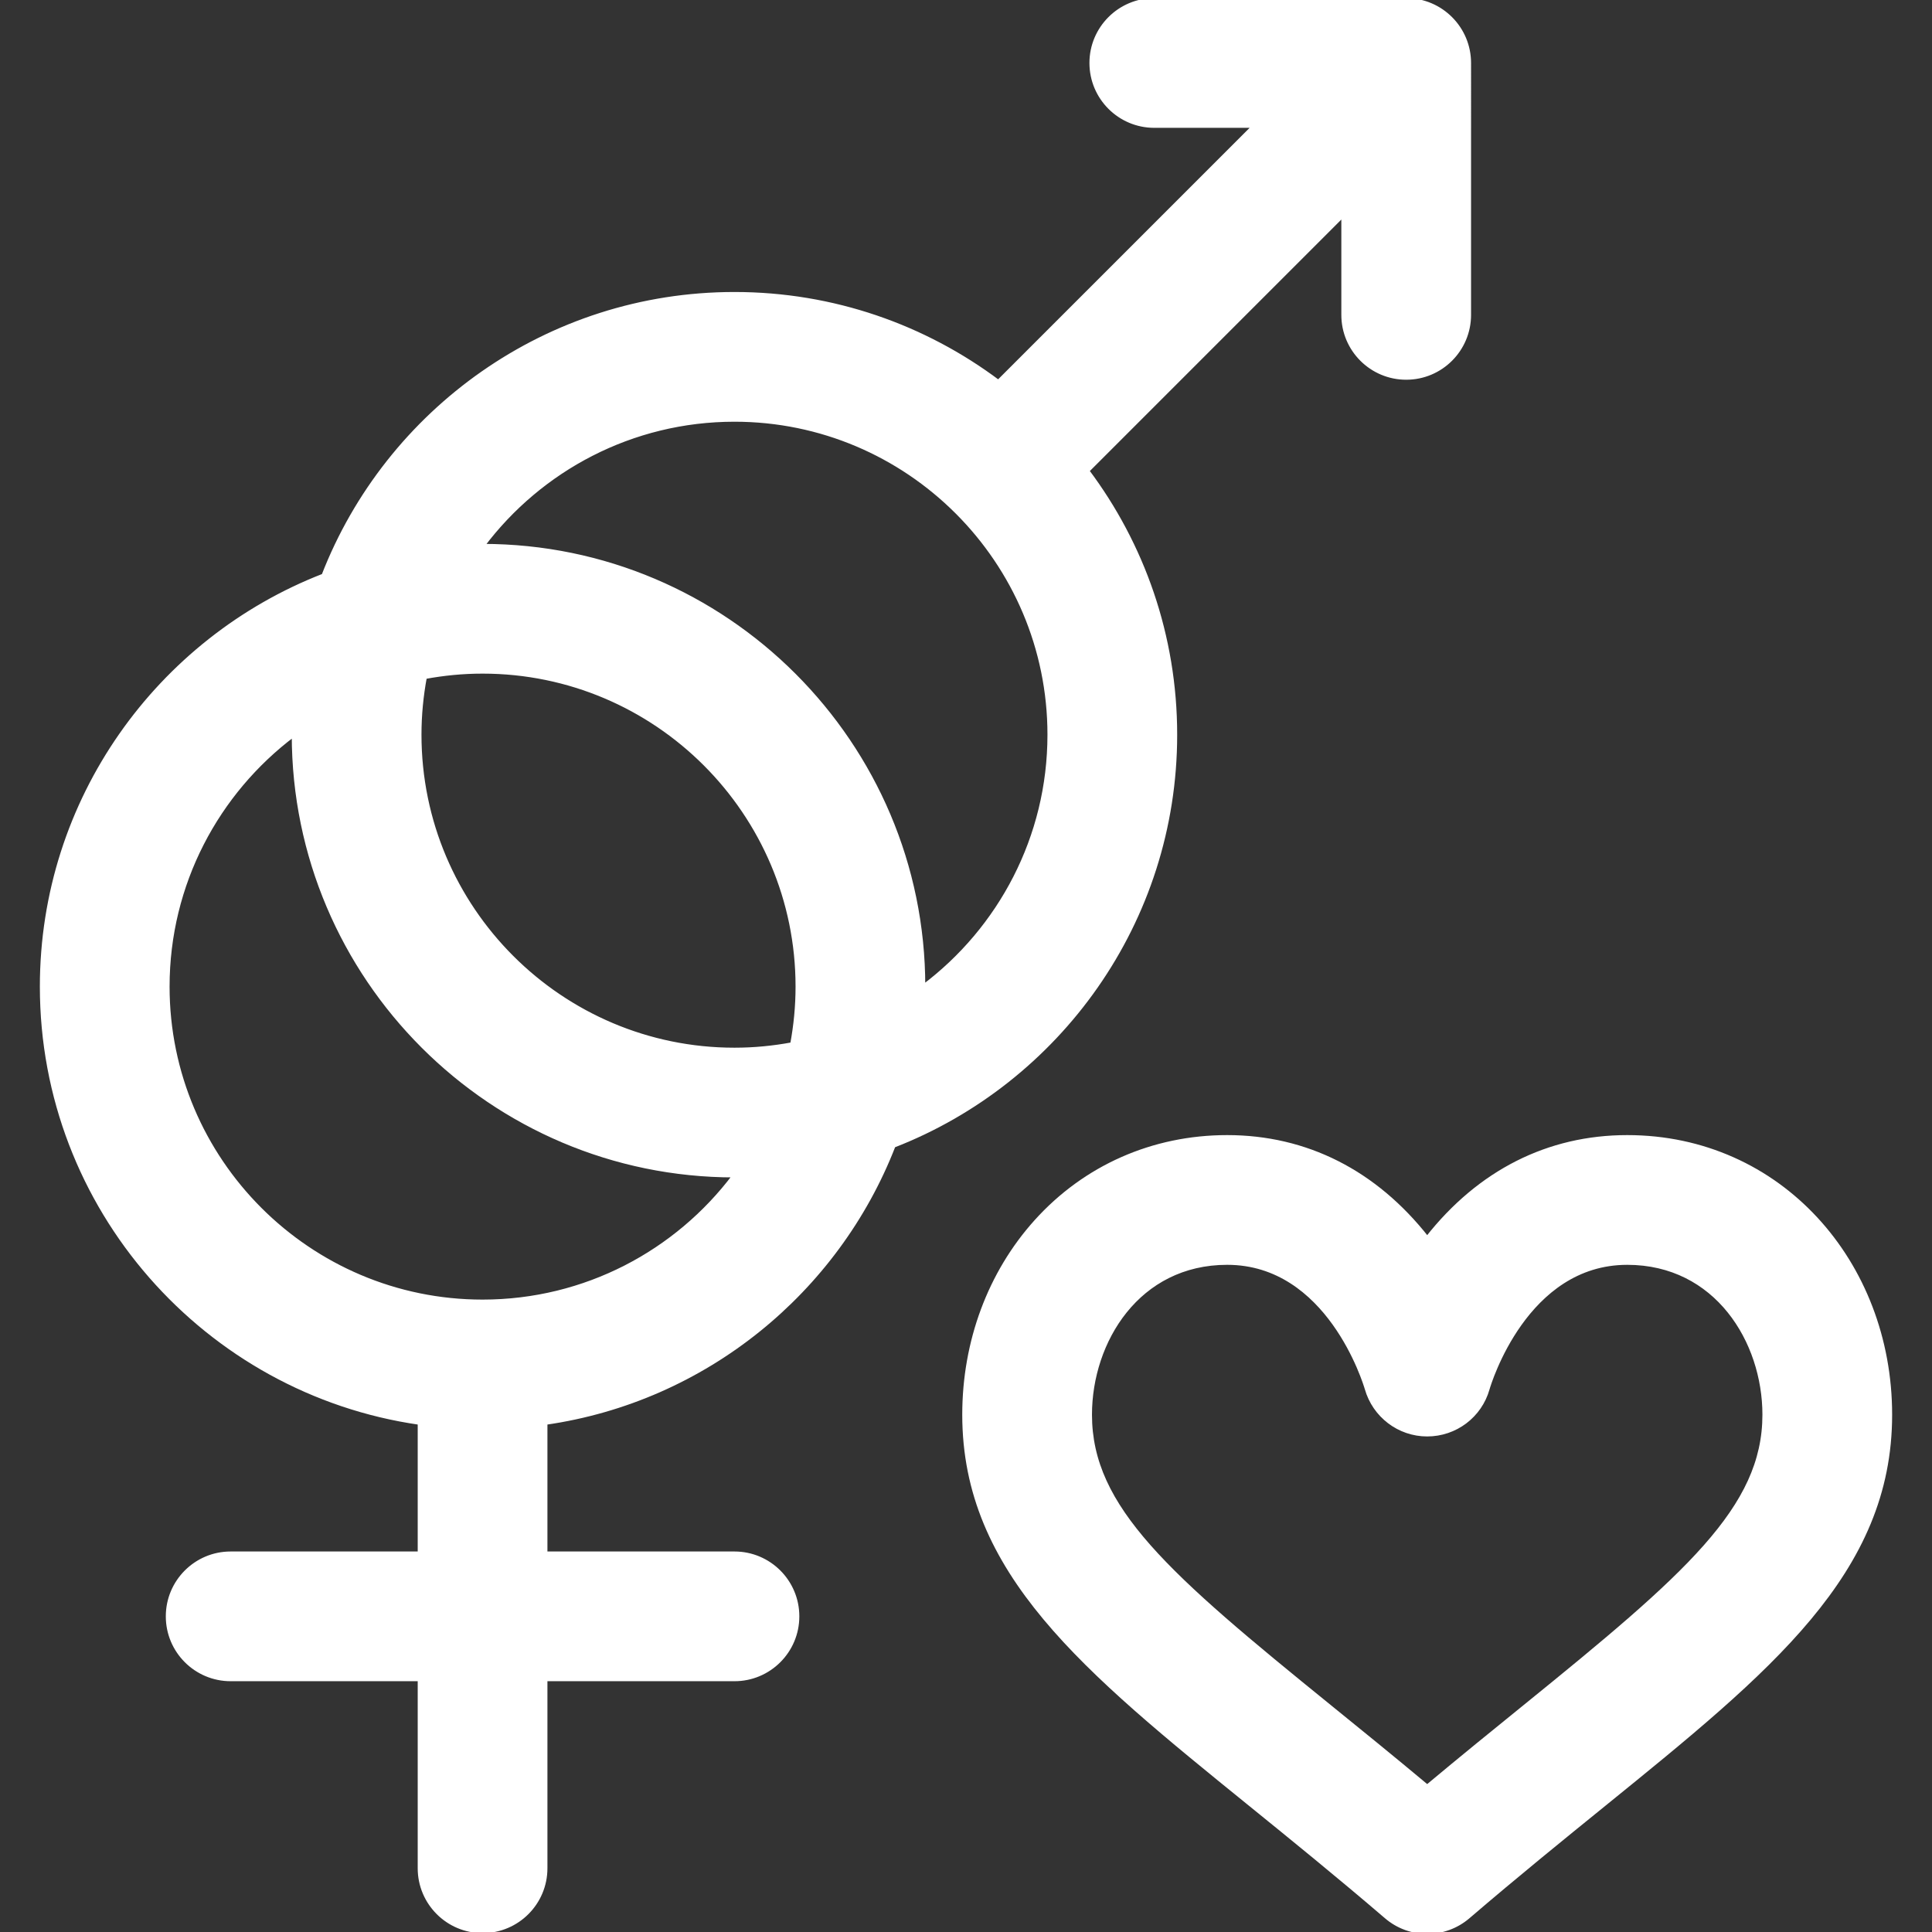 <!DOCTYPE svg PUBLIC "-//W3C//DTD SVG 1.1//EN" "http://www.w3.org/Graphics/SVG/1.1/DTD/svg11.dtd">
<!-- Uploaded to: SVG Repo, www.svgrepo.com, Transformed by: SVG Repo Mixer Tools -->
<svg fill="#ffffff" height="800px" width="800px" version="1.1" id="Layer_1" xmlns="http://www.w3.org/2000/svg" xmlns:xlink="http://www.w3.org/1999/xlink" viewBox="0 0 512.001 512.001" xml:space="preserve" stroke="#ffffff">
<rect x="0" y="0" width="512.001" height="512.001" fill="#333333" stroke="none"/>
<g id="SVGRepo_bgCarrier" stroke-width="0"/>
<g id="SVGRepo_tracerCarrier" stroke-linecap="round" stroke-linejoin="round"/>
<g id="SVGRepo_iconCarrier"> <g> <g> <path d="M372.694,0.001c-0.012,0-0.023-0.001-0.036-0.001h-66.756c-9.217,0-16.689,7.472-16.689,16.689 c0,9.217,7.472,16.689,16.689,16.689h26.466l-67.8,67.8c-19.508-14.624-43.723-23.296-69.926-23.296 c-49.55,0-91.987,31.01-108.939,74.64c-43.63,16.953-74.64,59.391-74.64,108.939c0,58.75,43.595,107.503,100.134,115.626v34.575 H61.13c-9.217,0-16.689,7.472-16.689,16.689s7.472,16.689,16.689,16.689h50.067v50.067c0,9.217,7.472,16.689,16.689,16.689 s16.689-7.472,16.689-16.689v-50.067h50.067c9.217,0,16.689-7.472,16.689-16.689s-7.472-16.689-16.689-16.689h-50.067v-34.575 c42.231-6.067,77.237-34.802,92.25-73.443c43.63-16.953,74.64-59.391,74.64-108.939c0-26.203-8.672-50.418-23.296-69.927 l67.8-67.8v26.467c0,9.217,7.472,16.689,16.689,16.689s16.689-7.472,16.689-16.689V16.695 C389.352,7.538,381.931,0.024,372.694,0.001z M127.887,344.907c-46.013,0-83.446-37.434-83.446-83.445 c0-27.241,13.124-51.472,33.378-66.711c0.026,64.38,52.397,116.752,116.779,116.778 C179.358,331.783,155.128,344.907,127.887,344.907z M209.907,276.727c-4.952,0.92-10.05,1.424-15.265,1.424 c-46.012,0-83.445-37.434-83.445-83.445c0-5.215,0.504-10.312,1.424-15.265c4.953-0.92,10.05-1.424,15.265-1.424 c46.012,0,83.445,37.434,83.445,83.445C211.331,266.677,210.827,271.773,209.907,276.727z M244.709,261.415 c-0.024-64.379-52.397-116.751-116.778-116.777c15.238-20.254,39.47-33.378,66.711-33.378c22.975,0,43.81,9.335,58.915,24.408 c0.02,0.021,0.037,0.043,0.058,0.063c0.021,0.021,0.043,0.038,0.065,0.058c15.075,15.105,24.408,35.939,24.408,58.915 C278.087,221.945,264.963,246.177,244.709,261.415z"/> </g> </g> <g> <g> <path d="M431.235,301.313c-20.957,0-39.217,9.252-53.012,26.809c-13.795-17.557-32.056-26.809-53.012-26.809 c-19.681,0-37.681,7.958-50.684,22.411c-12.264,13.633-19.02,31.814-19.02,51.193c0,41.788,31.815,67.58,75.846,103.277 c10.849,8.794,23.144,18.763,36.008,29.789c3.125,2.679,6.993,4.018,10.861,4.018c3.868,0,7.736-1.34,10.861-4.018 c12.865-11.026,25.159-20.995,36.008-29.789c44.031-35.697,75.846-61.489,75.846-103.277 C500.937,334.585,471.677,301.313,431.235,301.313z M404.072,452.265c-7.946,6.441-16.655,13.501-25.849,21.186 c-9.196-7.685-17.904-14.745-25.849-21.186c-42.878-34.761-63.488-52.569-63.488-77.349c0-19.501,12.73-40.225,36.324-40.225 c26.849,0,36.511,31.787,36.963,33.324c2.042,7.167,8.579,12.16,16.038,12.16c7.484,0,14.041-4.94,16.059-12.146 c0.397-1.361,10.037-33.336,36.966-33.336c23.594,0,36.324,20.724,36.324,40.225C467.559,399.696,446.949,417.504,404.072,452.265 z"/> </g> </g> </g>
</svg>